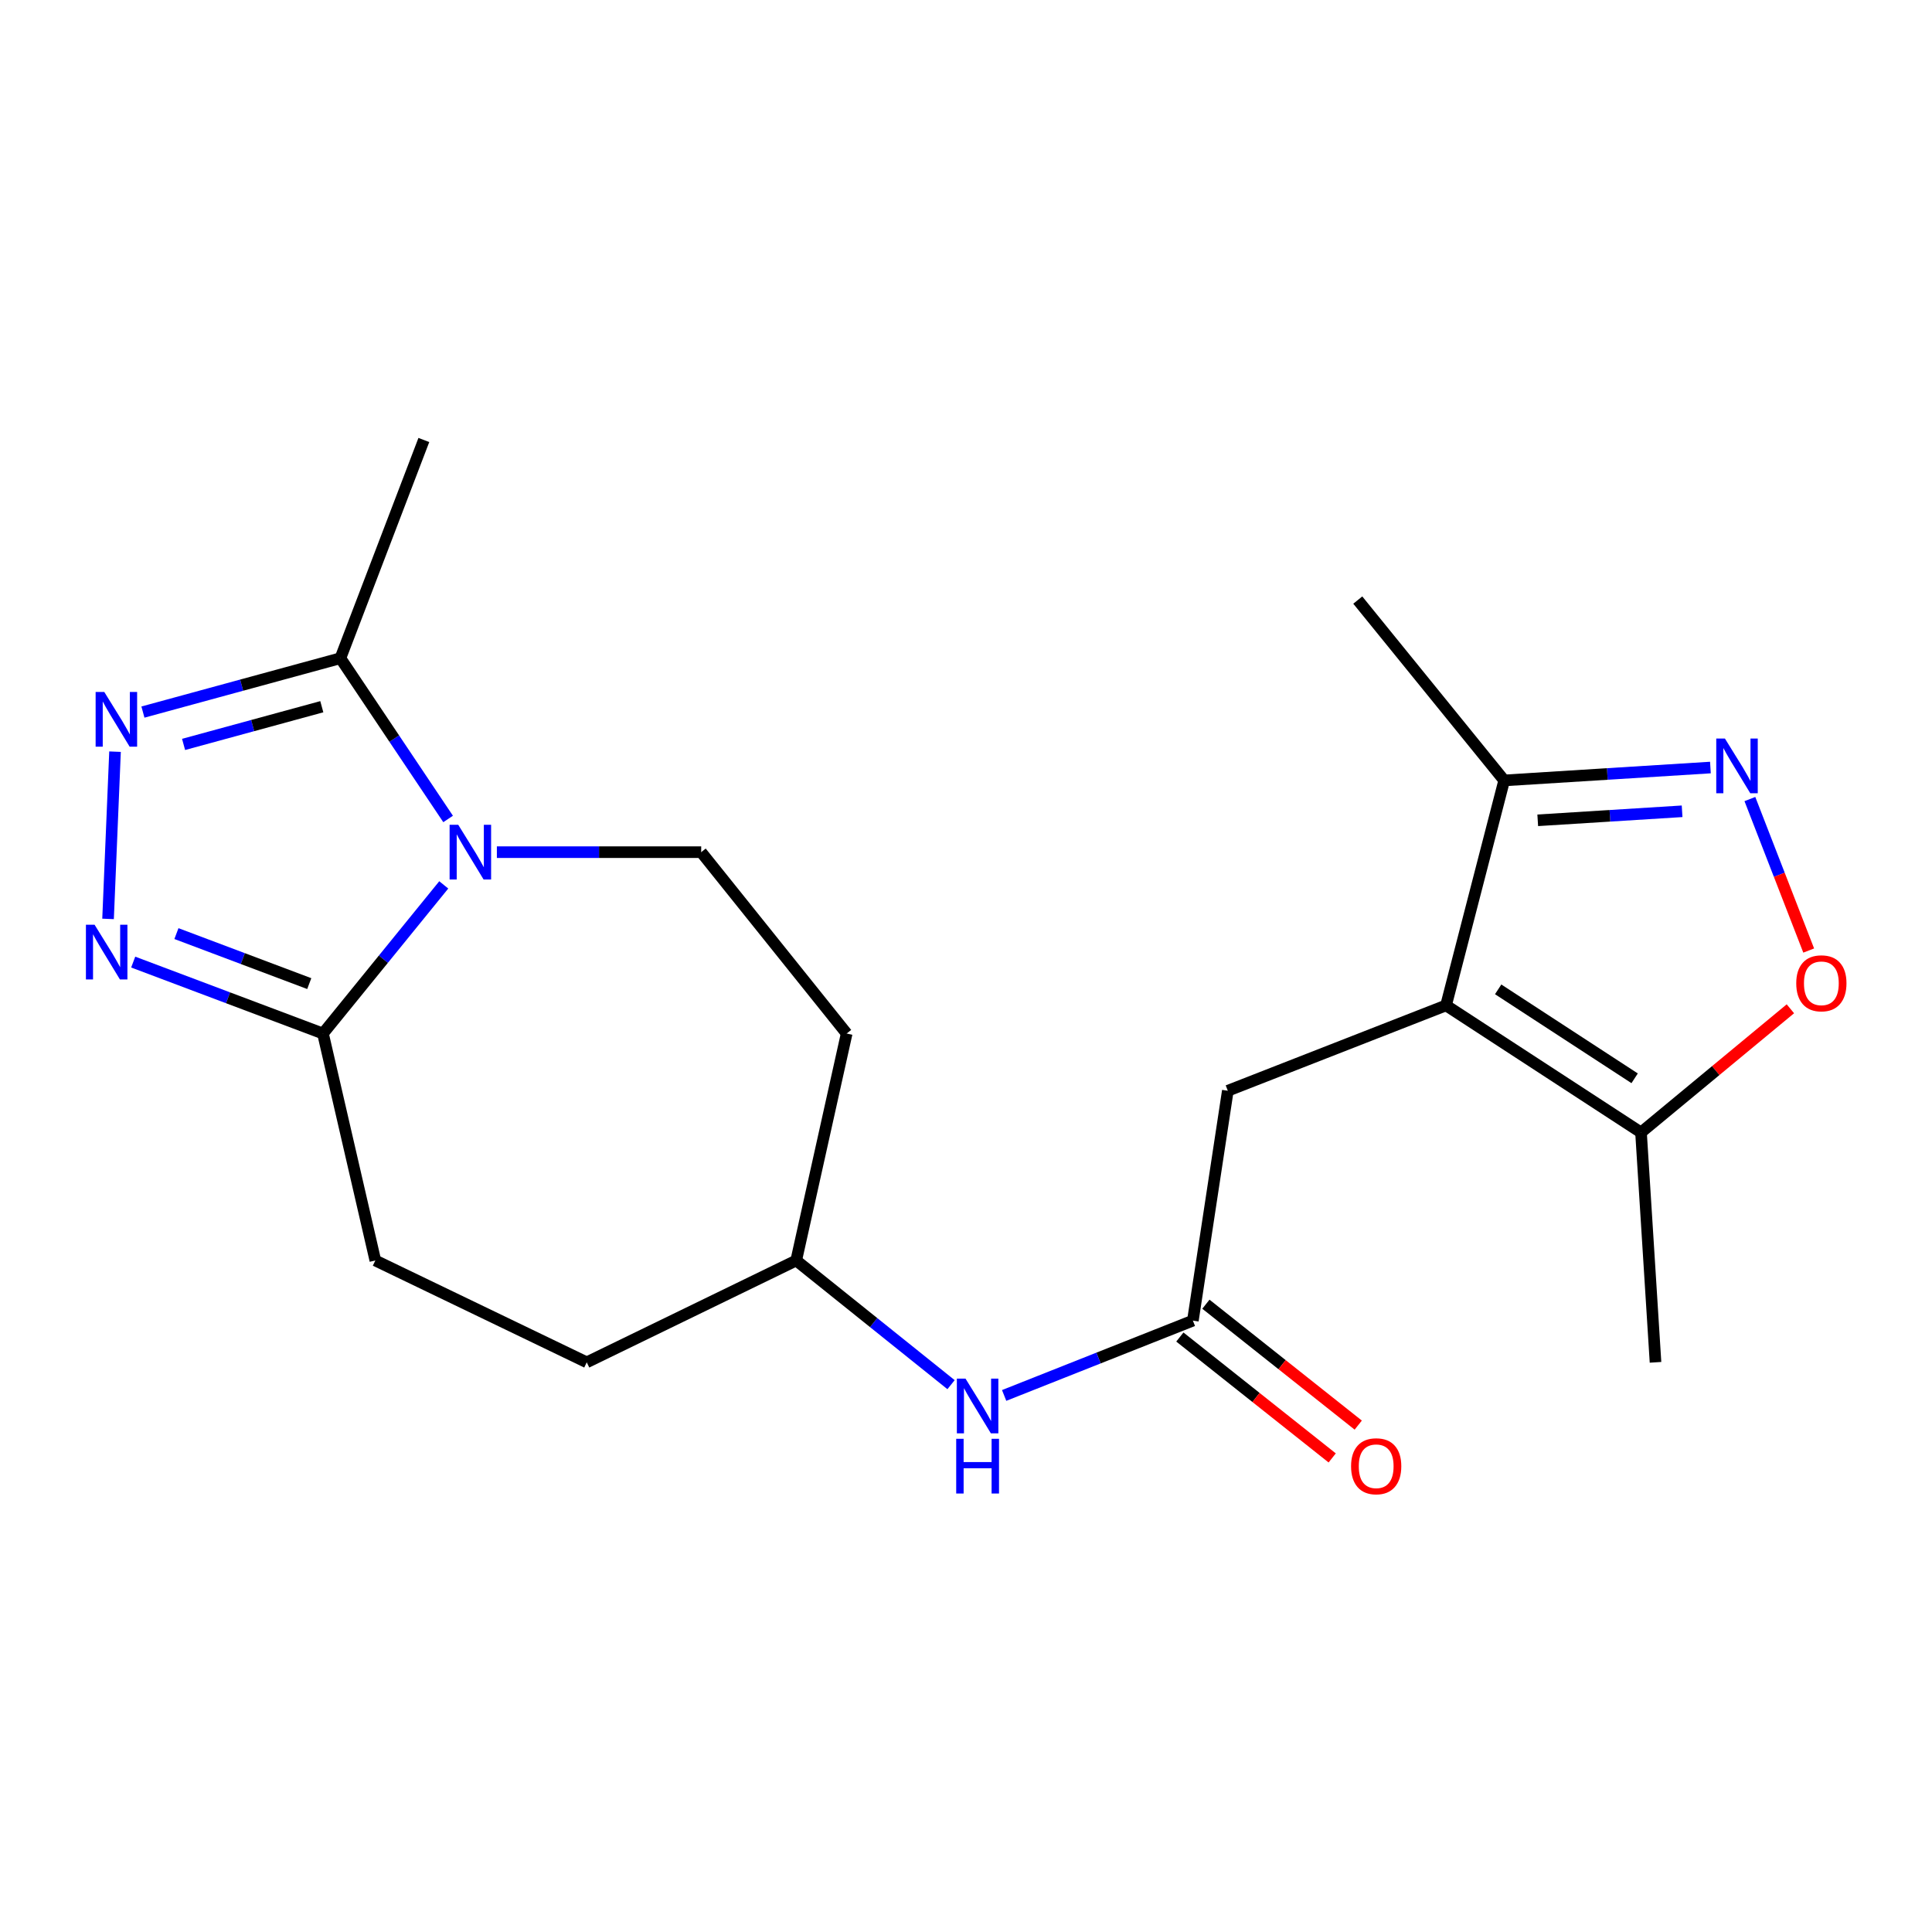 <?xml version='1.0' encoding='iso-8859-1'?>
<svg version='1.1' baseProfile='full'
              xmlns='http://www.w3.org/2000/svg'
                      xmlns:rdkit='http://www.rdkit.org/xml'
                      xmlns:xlink='http://www.w3.org/1999/xlink'
                  xml:space='preserve'
width='1000px' height='1000px' viewBox='0 0 1000 1000'>
<!-- END OF HEADER -->
<rect style='opacity:1.0;fill:#FFFFFF;stroke:none' width='1000' height='1000' x='0' y='0'> </rect>
<path class='bond-3' d='M 229.69,458.015 L 198.428,496.486' style='fill:none;fill-rule:evenodd;stroke:#0000FF;stroke-width:6px;stroke-linecap:butt;stroke-linejoin:miter;stroke-opacity:1' />
<path class='bond-3' d='M 198.428,496.486 L 167.165,534.957' style='fill:none;fill-rule:evenodd;stroke:#000000;stroke-width:6px;stroke-linecap:butt;stroke-linejoin:miter;stroke-opacity:1' />
<path class='bond-5' d='M 231.942,423.897 L 204.066,382.294' style='fill:none;fill-rule:evenodd;stroke:#0000FF;stroke-width:6px;stroke-linecap:butt;stroke-linejoin:miter;stroke-opacity:1' />
<path class='bond-5' d='M 204.066,382.294 L 176.189,340.692' style='fill:none;fill-rule:evenodd;stroke:#000000;stroke-width:6px;stroke-linecap:butt;stroke-linejoin:miter;stroke-opacity:1' />
<path class='bond-10' d='M 257.181,441.078 L 310.059,441.078' style='fill:none;fill-rule:evenodd;stroke:#0000FF;stroke-width:6px;stroke-linecap:butt;stroke-linejoin:miter;stroke-opacity:1' />
<path class='bond-10' d='M 310.059,441.078 L 362.937,441.078' style='fill:none;fill-rule:evenodd;stroke:#000000;stroke-width:6px;stroke-linecap:butt;stroke-linejoin:miter;stroke-opacity:1' />
<path class='bond-0' d='M 748.468,520.391 L 635.516,564.572' style='fill:none;fill-rule:evenodd;stroke:#000000;stroke-width:6px;stroke-linecap:butt;stroke-linejoin:miter;stroke-opacity:1' />
<path class='bond-7' d='M 748.468,520.391 L 849.384,586.162' style='fill:none;fill-rule:evenodd;stroke:#000000;stroke-width:6px;stroke-linecap:butt;stroke-linejoin:miter;stroke-opacity:1' />
<path class='bond-7' d='M 775.447,512.088 L 846.088,558.128' style='fill:none;fill-rule:evenodd;stroke:#000000;stroke-width:6px;stroke-linecap:butt;stroke-linejoin:miter;stroke-opacity:1' />
<path class='bond-8' d='M 748.468,520.391 L 778.565,403.945' style='fill:none;fill-rule:evenodd;stroke:#000000;stroke-width:6px;stroke-linecap:butt;stroke-linejoin:miter;stroke-opacity:1' />
<path class='bond-1' d='M 68.944,497.971 L 118.054,516.464' style='fill:none;fill-rule:evenodd;stroke:#0000FF;stroke-width:6px;stroke-linecap:butt;stroke-linejoin:miter;stroke-opacity:1' />
<path class='bond-1' d='M 118.054,516.464 L 167.165,534.957' style='fill:none;fill-rule:evenodd;stroke:#000000;stroke-width:6px;stroke-linecap:butt;stroke-linejoin:miter;stroke-opacity:1' />
<path class='bond-1' d='M 91.319,483.223 L 125.697,496.169' style='fill:none;fill-rule:evenodd;stroke:#0000FF;stroke-width:6px;stroke-linecap:butt;stroke-linejoin:miter;stroke-opacity:1' />
<path class='bond-1' d='M 125.697,496.169 L 160.074,509.114' style='fill:none;fill-rule:evenodd;stroke:#000000;stroke-width:6px;stroke-linecap:butt;stroke-linejoin:miter;stroke-opacity:1' />
<path class='bond-21' d='M 55.929,475.626 L 59.539,389.063' style='fill:none;fill-rule:evenodd;stroke:#0000FF;stroke-width:6px;stroke-linecap:butt;stroke-linejoin:miter;stroke-opacity:1' />
<path class='bond-2' d='M 73.982,368.569 L 125.085,354.631' style='fill:none;fill-rule:evenodd;stroke:#0000FF;stroke-width:6px;stroke-linecap:butt;stroke-linejoin:miter;stroke-opacity:1' />
<path class='bond-2' d='M 125.085,354.631 L 176.189,340.692' style='fill:none;fill-rule:evenodd;stroke:#000000;stroke-width:6px;stroke-linecap:butt;stroke-linejoin:miter;stroke-opacity:1' />
<path class='bond-2' d='M 95.019,385.31 L 130.792,375.553' style='fill:none;fill-rule:evenodd;stroke:#0000FF;stroke-width:6px;stroke-linecap:butt;stroke-linejoin:miter;stroke-opacity:1' />
<path class='bond-2' d='M 130.792,375.553 L 166.565,365.796' style='fill:none;fill-rule:evenodd;stroke:#000000;stroke-width:6px;stroke-linecap:butt;stroke-linejoin:miter;stroke-opacity:1' />
<path class='bond-13' d='M 167.165,534.957 L 194.274,652.428' style='fill:none;fill-rule:evenodd;stroke:#000000;stroke-width:6px;stroke-linecap:butt;stroke-linejoin:miter;stroke-opacity:1' />
<path class='bond-4' d='M 885.312,397.275 L 831.939,400.61' style='fill:none;fill-rule:evenodd;stroke:#0000FF;stroke-width:6px;stroke-linecap:butt;stroke-linejoin:miter;stroke-opacity:1' />
<path class='bond-4' d='M 831.939,400.61 L 778.565,403.945' style='fill:none;fill-rule:evenodd;stroke:#000000;stroke-width:6px;stroke-linecap:butt;stroke-linejoin:miter;stroke-opacity:1' />
<path class='bond-4' d='M 870.653,419.92 L 833.291,422.254' style='fill:none;fill-rule:evenodd;stroke:#0000FF;stroke-width:6px;stroke-linecap:butt;stroke-linejoin:miter;stroke-opacity:1' />
<path class='bond-4' d='M 833.291,422.254 L 795.929,424.589' style='fill:none;fill-rule:evenodd;stroke:#000000;stroke-width:6px;stroke-linecap:butt;stroke-linejoin:miter;stroke-opacity:1' />
<path class='bond-23' d='M 905.74,413.591 L 920.961,452.794' style='fill:none;fill-rule:evenodd;stroke:#0000FF;stroke-width:6px;stroke-linecap:butt;stroke-linejoin:miter;stroke-opacity:1' />
<path class='bond-23' d='M 920.961,452.794 L 936.182,491.998' style='fill:none;fill-rule:evenodd;stroke:#FF0000;stroke-width:6px;stroke-linecap:butt;stroke-linejoin:miter;stroke-opacity:1' />
<path class='bond-18' d='M 176.189,340.692 L 219.382,227.74' style='fill:none;fill-rule:evenodd;stroke:#000000;stroke-width:6px;stroke-linecap:butt;stroke-linejoin:miter;stroke-opacity:1' />
<path class='bond-6' d='M 926.704,522.145 L 888.044,554.154' style='fill:none;fill-rule:evenodd;stroke:#FF0000;stroke-width:6px;stroke-linecap:butt;stroke-linejoin:miter;stroke-opacity:1' />
<path class='bond-6' d='M 888.044,554.154 L 849.384,586.162' style='fill:none;fill-rule:evenodd;stroke:#000000;stroke-width:6px;stroke-linecap:butt;stroke-linejoin:miter;stroke-opacity:1' />
<path class='bond-19' d='M 849.384,586.162 L 856.89,705.139' style='fill:none;fill-rule:evenodd;stroke:#000000;stroke-width:6px;stroke-linecap:butt;stroke-linejoin:miter;stroke-opacity:1' />
<path class='bond-20' d='M 778.565,403.945 L 702.781,310.595' style='fill:none;fill-rule:evenodd;stroke:#000000;stroke-width:6px;stroke-linecap:butt;stroke-linejoin:miter;stroke-opacity:1' />
<path class='bond-9' d='M 617.432,683.548 L 568.589,702.915' style='fill:none;fill-rule:evenodd;stroke:#000000;stroke-width:6px;stroke-linecap:butt;stroke-linejoin:miter;stroke-opacity:1' />
<path class='bond-9' d='M 568.589,702.915 L 519.746,722.282' style='fill:none;fill-rule:evenodd;stroke:#0000FF;stroke-width:6px;stroke-linecap:butt;stroke-linejoin:miter;stroke-opacity:1' />
<path class='bond-11' d='M 617.432,683.548 L 635.516,564.572' style='fill:none;fill-rule:evenodd;stroke:#000000;stroke-width:6px;stroke-linecap:butt;stroke-linejoin:miter;stroke-opacity:1' />
<path class='bond-14' d='M 610.691,692.042 L 650.116,723.332' style='fill:none;fill-rule:evenodd;stroke:#000000;stroke-width:6px;stroke-linecap:butt;stroke-linejoin:miter;stroke-opacity:1' />
<path class='bond-14' d='M 650.116,723.332 L 689.542,754.622' style='fill:none;fill-rule:evenodd;stroke:#FF0000;stroke-width:6px;stroke-linecap:butt;stroke-linejoin:miter;stroke-opacity:1' />
<path class='bond-14' d='M 624.172,675.055 L 663.598,706.345' style='fill:none;fill-rule:evenodd;stroke:#000000;stroke-width:6px;stroke-linecap:butt;stroke-linejoin:miter;stroke-opacity:1' />
<path class='bond-14' d='M 663.598,706.345 L 703.024,737.635' style='fill:none;fill-rule:evenodd;stroke:#FF0000;stroke-width:6px;stroke-linecap:butt;stroke-linejoin:miter;stroke-opacity:1' />
<path class='bond-15' d='M 362.937,441.078 L 438.238,534.957' style='fill:none;fill-rule:evenodd;stroke:#000000;stroke-width:6px;stroke-linecap:butt;stroke-linejoin:miter;stroke-opacity:1' />
<path class='bond-12' d='M 492.261,716.702 L 452.189,684.565' style='fill:none;fill-rule:evenodd;stroke:#0000FF;stroke-width:6px;stroke-linecap:butt;stroke-linejoin:miter;stroke-opacity:1' />
<path class='bond-12' d='M 452.189,684.565 L 412.118,652.428' style='fill:none;fill-rule:evenodd;stroke:#000000;stroke-width:6px;stroke-linecap:butt;stroke-linejoin:miter;stroke-opacity:1' />
<path class='bond-17' d='M 194.274,652.428 L 303.696,705.139' style='fill:none;fill-rule:evenodd;stroke:#000000;stroke-width:6px;stroke-linecap:butt;stroke-linejoin:miter;stroke-opacity:1' />
<path class='bond-16' d='M 438.238,534.957 L 412.118,652.428' style='fill:none;fill-rule:evenodd;stroke:#000000;stroke-width:6px;stroke-linecap:butt;stroke-linejoin:miter;stroke-opacity:1' />
<path class='bond-22' d='M 412.118,652.428 L 303.696,705.139' style='fill:none;fill-rule:evenodd;stroke:#000000;stroke-width:6px;stroke-linecap:butt;stroke-linejoin:miter;stroke-opacity:1' />
<path  class='atom-0' d='M 237.194 426.918
L 246.474 441.918
Q 247.394 443.398, 248.874 446.078
Q 250.354 448.758, 250.434 448.918
L 250.434 426.918
L 254.194 426.918
L 254.194 455.238
L 250.314 455.238
L 240.354 438.838
Q 239.194 436.918, 237.954 434.718
Q 236.754 432.518, 236.394 431.838
L 236.394 455.238
L 232.714 455.238
L 232.714 426.918
L 237.194 426.918
' fill='#0000FF'/>
<path  class='atom-2' d='M 48.953 478.641
L 58.233 493.641
Q 59.153 495.121, 60.633 497.801
Q 62.113 500.481, 62.193 500.641
L 62.193 478.641
L 65.953 478.641
L 65.953 506.961
L 62.073 506.961
L 52.113 490.561
Q 50.953 488.641, 49.713 486.441
Q 48.513 484.241, 48.153 483.561
L 48.153 506.961
L 44.473 506.961
L 44.473 478.641
L 48.953 478.641
' fill='#0000FF'/>
<path  class='atom-3' d='M 53.977 358.158
L 63.257 373.158
Q 64.177 374.638, 65.657 377.318
Q 67.137 379.998, 67.217 380.158
L 67.217 358.158
L 70.977 358.158
L 70.977 386.478
L 67.097 386.478
L 57.137 370.078
Q 55.977 368.158, 54.737 365.958
Q 53.537 363.758, 53.177 363.078
L 53.177 386.478
L 49.497 386.478
L 49.497 358.158
L 53.977 358.158
' fill='#0000FF'/>
<path  class='atom-5' d='M 892.811 382.255
L 902.091 397.255
Q 903.011 398.735, 904.491 401.415
Q 905.971 404.095, 906.051 404.255
L 906.051 382.255
L 909.811 382.255
L 909.811 410.575
L 905.931 410.575
L 895.971 394.175
Q 894.811 392.255, 893.571 390.055
Q 892.371 387.855, 892.011 387.175
L 892.011 410.575
L 888.331 410.575
L 888.331 382.255
L 892.811 382.255
' fill='#0000FF'/>
<path  class='atom-7' d='M 929.734 508.953
Q 929.734 502.153, 933.094 498.353
Q 936.454 494.553, 942.734 494.553
Q 949.014 494.553, 952.374 498.353
Q 955.734 502.153, 955.734 508.953
Q 955.734 515.833, 952.334 519.753
Q 948.934 523.633, 942.734 523.633
Q 936.494 523.633, 933.094 519.753
Q 929.734 515.873, 929.734 508.953
M 942.734 520.433
Q 947.054 520.433, 949.374 517.553
Q 951.734 514.633, 951.734 508.953
Q 951.734 503.393, 949.374 500.593
Q 947.054 497.753, 942.734 497.753
Q 938.414 497.753, 936.054 500.553
Q 933.734 503.353, 933.734 508.953
Q 933.734 514.673, 936.054 517.553
Q 938.414 520.433, 942.734 520.433
' fill='#FF0000'/>
<path  class='atom-13' d='M 499.749 713.569
L 509.029 728.569
Q 509.949 730.049, 511.429 732.729
Q 512.909 735.409, 512.989 735.569
L 512.989 713.569
L 516.749 713.569
L 516.749 741.889
L 512.869 741.889
L 502.909 725.489
Q 501.749 723.569, 500.509 721.369
Q 499.309 719.169, 498.949 718.489
L 498.949 741.889
L 495.269 741.889
L 495.269 713.569
L 499.749 713.569
' fill='#0000FF'/>
<path  class='atom-13' d='M 494.929 744.721
L 498.769 744.721
L 498.769 756.761
L 513.249 756.761
L 513.249 744.721
L 517.089 744.721
L 517.089 773.041
L 513.249 773.041
L 513.249 759.961
L 498.769 759.961
L 498.769 773.041
L 494.929 773.041
L 494.929 744.721
' fill='#0000FF'/>
<path  class='atom-15' d='M 699.311 758.93
Q 699.311 752.13, 702.671 748.33
Q 706.031 744.53, 712.311 744.53
Q 718.591 744.53, 721.951 748.33
Q 725.311 752.13, 725.311 758.93
Q 725.311 765.81, 721.911 769.73
Q 718.511 773.61, 712.311 773.61
Q 706.071 773.61, 702.671 769.73
Q 699.311 765.85, 699.311 758.93
M 712.311 770.41
Q 716.631 770.41, 718.951 767.53
Q 721.311 764.61, 721.311 758.93
Q 721.311 753.37, 718.951 750.57
Q 716.631 747.73, 712.311 747.73
Q 707.991 747.73, 705.631 750.53
Q 703.311 753.33, 703.311 758.93
Q 703.311 764.65, 705.631 767.53
Q 707.991 770.41, 712.311 770.41
' fill='#FF0000'/>
</svg>

